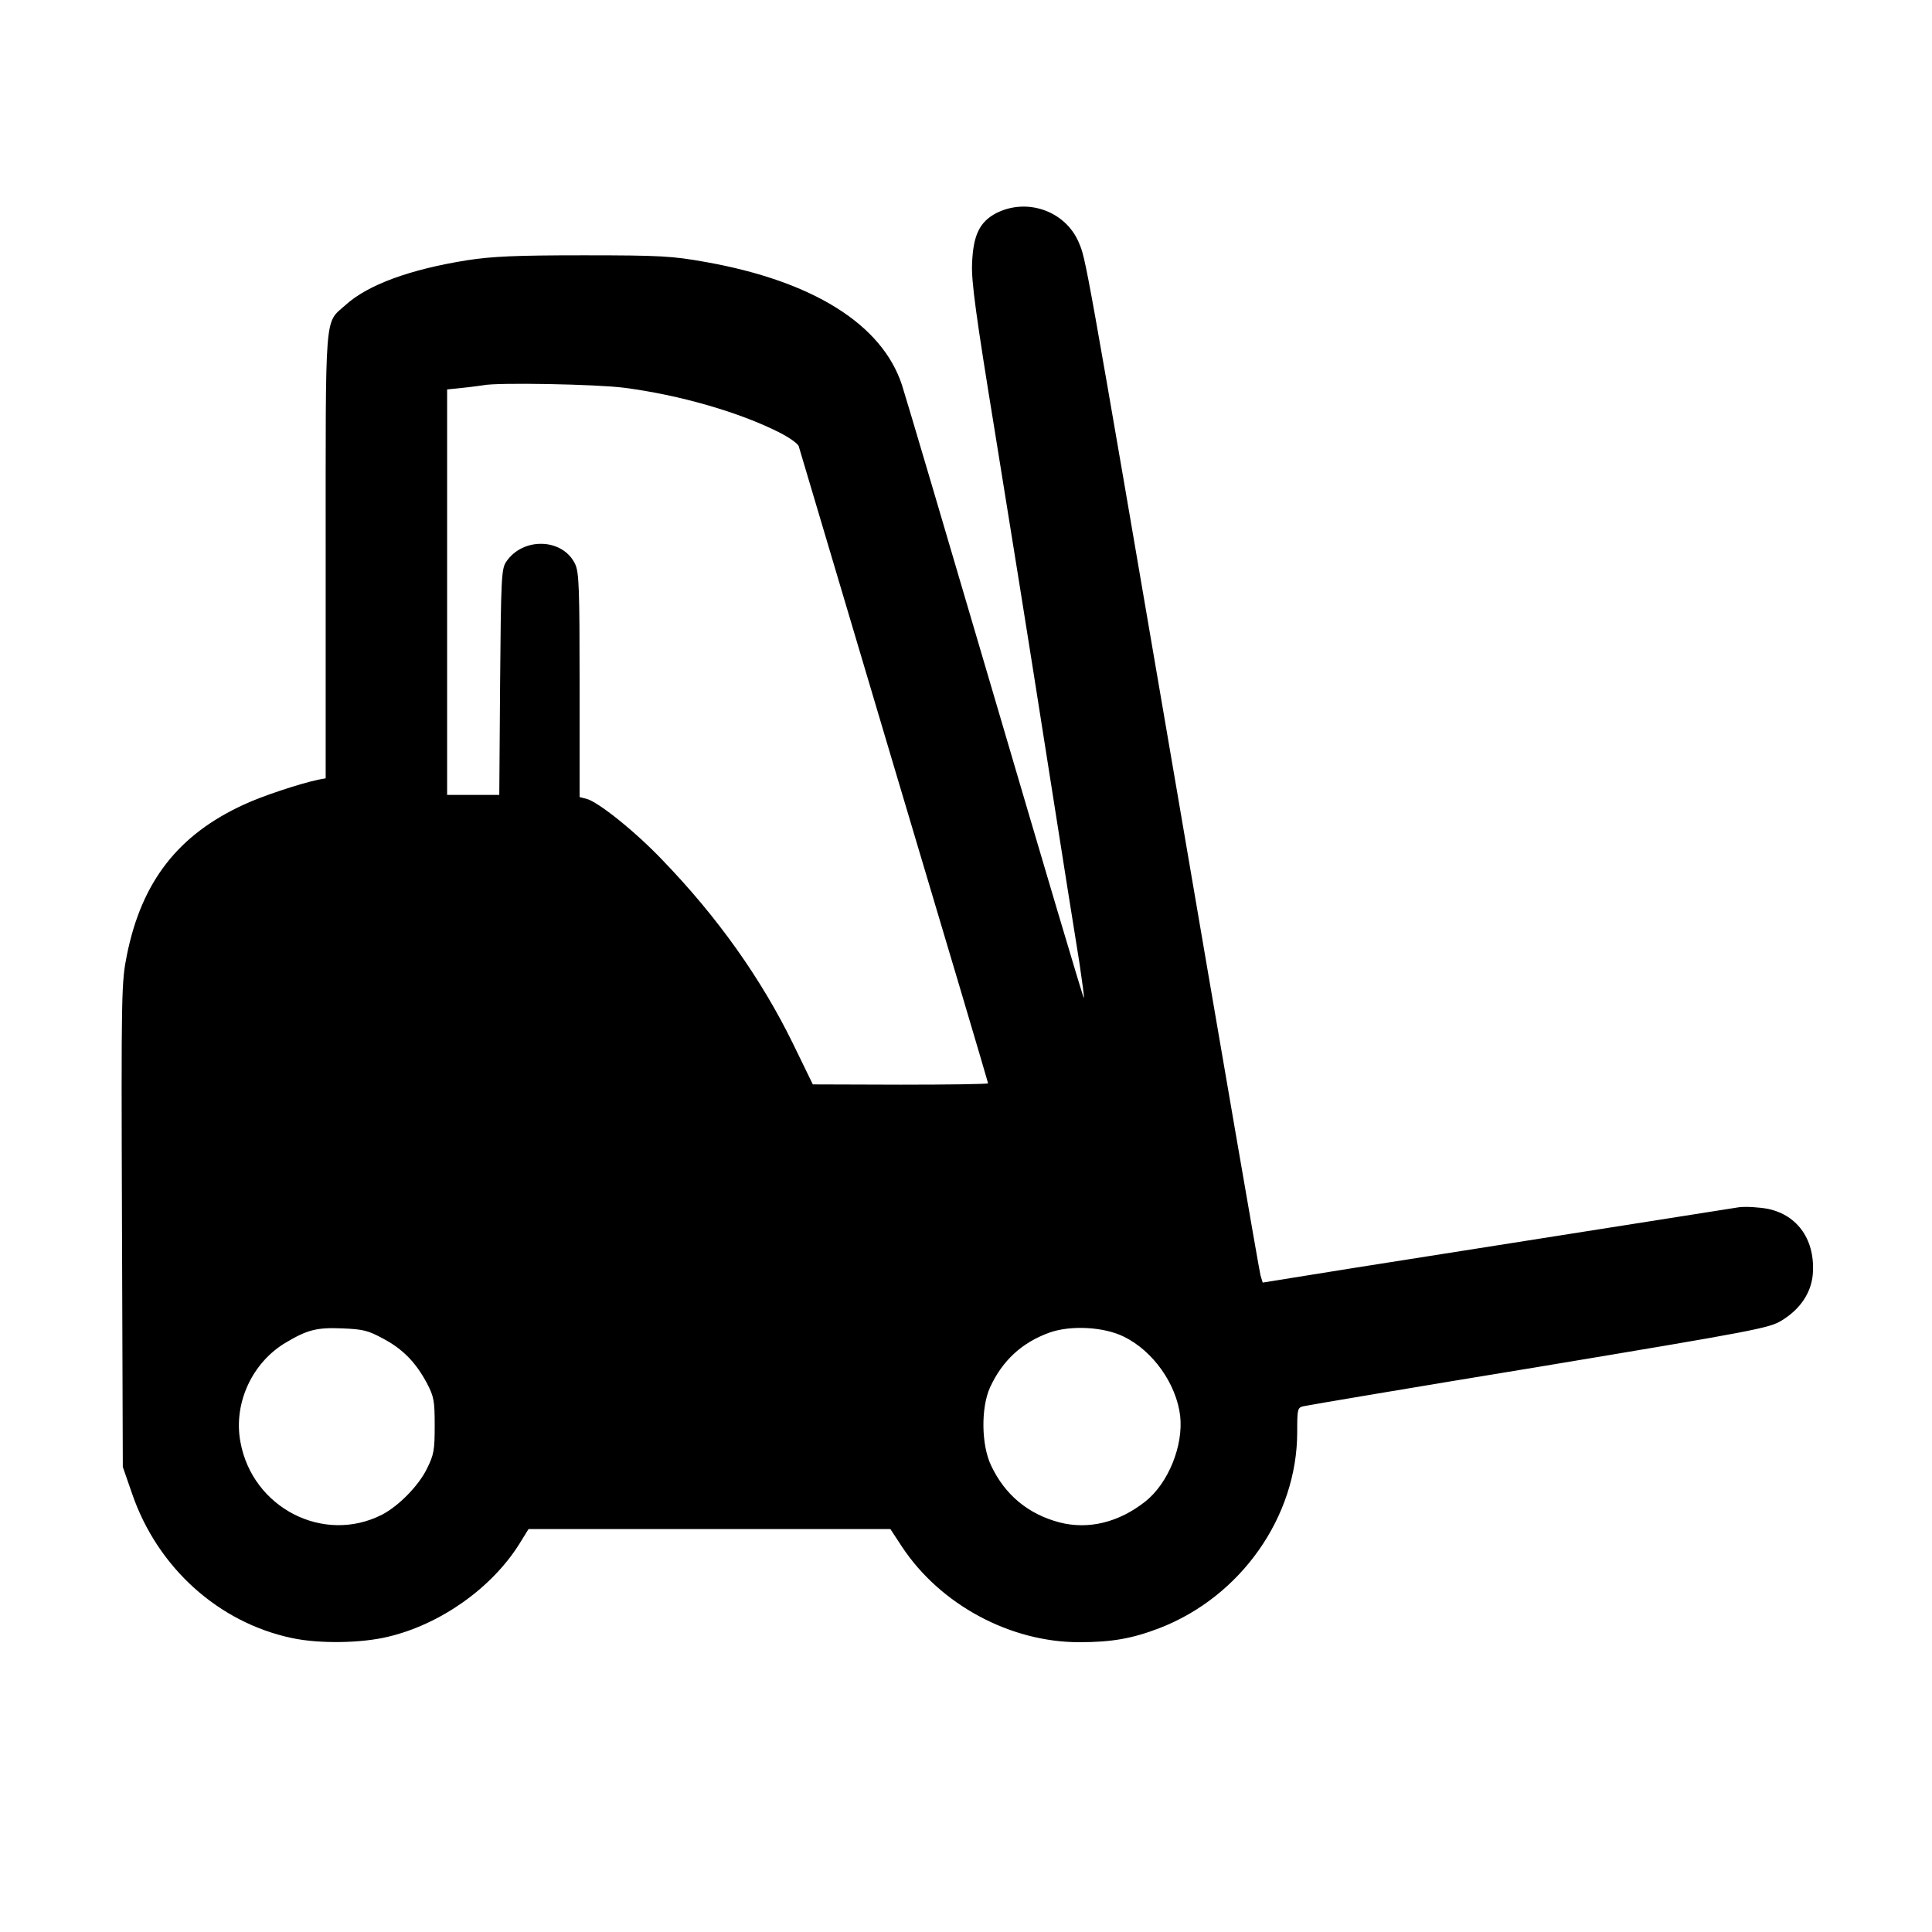 <svg version="1" xmlns="http://www.w3.org/2000/svg" width="933.333" height="933.333" viewBox="0 0 700 700"><path d="M361 77.2c-6.1 3.2-8.4 8-8.8 18.3-.3 6.4 1.4 18.8 8.2 60.5 4.7 28.9 13.1 81.3 18.6 116.5 5.5 35.2 11 69.6 12.1 76.4 1 6.8 1.8 12.5 1.6 12.7-.2.2-14.6-48.4-32.1-107.9-17.5-59.5-32.7-110.9-33.8-114.2-7.2-22-32.3-37.7-71.3-44.6-11.8-2.1-16-2.4-44-2.4-24.8 0-33.2.4-42.3 1.8-20.7 3.3-36 8.9-44.1 16.3-7.6 6.8-7.1.9-7.1 90.8V282l-2.7.5c-7 1.5-20.5 6-26.9 9-23.8 10.9-37 27.8-42.4 54.4-2 10-2.1 12.5-1.8 97.9l.3 87.7 3.4 9.8c9.2 26.7 31.3 46.6 57.9 52.2 9.8 2.1 25.1 1.9 34.9-.5 18.9-4.5 37.4-17.6 47.4-33.5l3.4-5.5h131.1l4.2 6.4c13.8 20.9 39.1 34.6 64.2 34.6 11.8 0 19.2-1.3 29.1-5.1 29.5-11.4 49.9-40.4 49.9-71 0-8.4.1-8.9 2.3-9.4 1.2-.3 39.6-6.8 85.4-14.3 78.7-13.1 83.4-14 87.9-16.8 6.7-4.1 10.6-10 11.2-16.6 1-12.3-5.3-21.5-16.2-23.8-3.2-.6-7.9-.9-10.5-.6-4.4.7-71.2 11.2-139.6 22l-33 5.3-.8-2.6c-.4-1.4-14-80.2-30.2-175.1-33.8-197.5-33-192.9-35.7-199.3-4.9-11.3-18.7-16.1-29.8-10.5zm-134.8 63.3c20 2.6 41.5 8.8 56 16.1 3.6 1.8 6.9 4.1 7.2 5.1.3 1 15.8 53.2 34.5 116 18.8 62.9 34.1 114.5 34.1 114.8 0 .3-14.3.5-31.7.5l-31.8-.1-7.2-14.8c-11.5-23.5-27.3-45.8-47.3-66.5-9.8-10.3-23.4-21.2-27.6-22.2l-2.4-.6v-40.5c0-35.1-.2-40.9-1.6-43.9-4.5-9.5-19.1-9.9-25.1-.7-1.6 2.5-1.8 6.2-2.1 43.5l-.3 40.8H162V141.1l5.8-.6c3.1-.3 6.4-.8 7.2-.9 4.8-1.1 41.3-.4 51.2.9zM138.8 485c7.2 3.8 11.9 8.7 15.9 16.2 2.5 4.8 2.8 6.3 2.8 15.3 0 8.9-.3 10.6-2.8 15.6-3 6.2-10.3 13.6-16.3 16.7-21.2 10.8-47-2.5-51.3-26.4-2.6-14 4.3-28.9 16.7-36.1 7.6-4.5 11.1-5.4 20.2-5 7.4.3 9.3.7 14.8 3.7zm268.4-.7c10.6 5.2 19 17.1 20.4 28.7 1.2 10.8-4.3 24.4-12.6 31-9.6 7.6-20.6 10.3-31.1 7.6-11.4-3-19.8-10-24.8-20.6-3.6-7.5-3.7-21-.4-28.3 4.5-9.8 11.6-16.3 21.6-19.9 7.7-2.7 19.6-2.1 26.9 1.5z"/></svg>